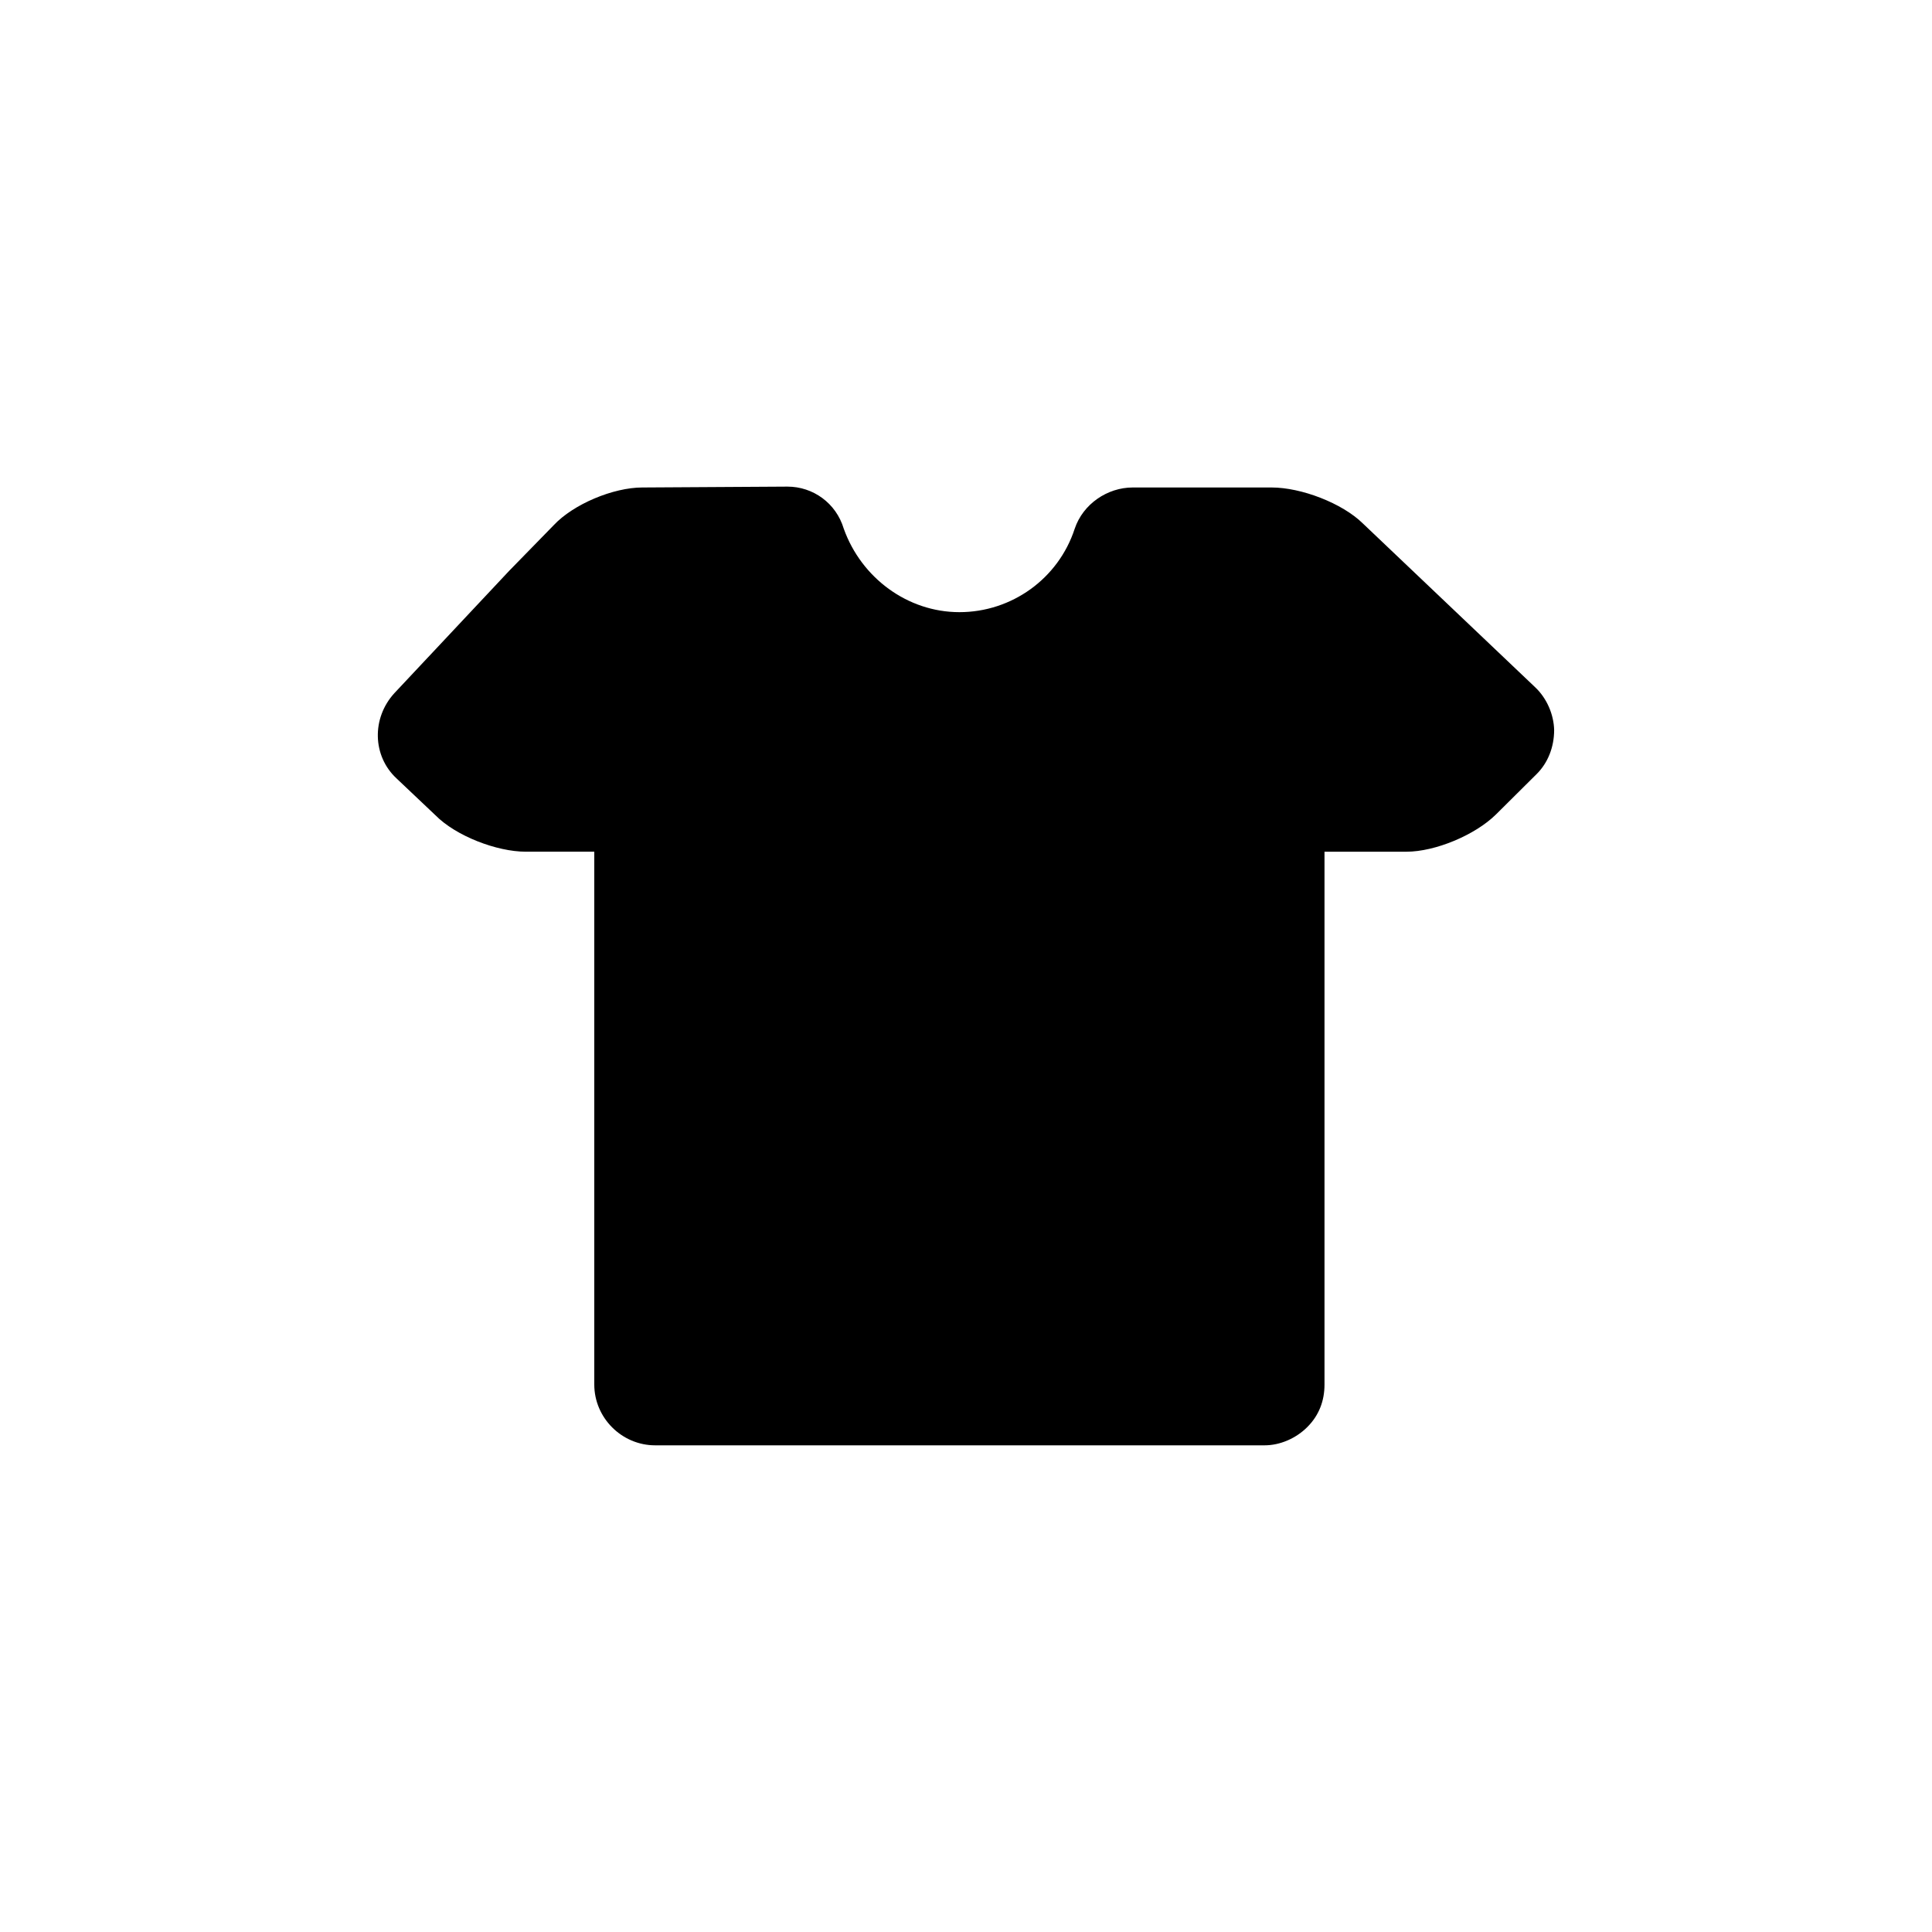 <?xml version="1.0" encoding="UTF-8"?>
<!-- Uploaded to: ICON Repo, www.svgrepo.com, Generator: ICON Repo Mixer Tools -->
<svg fill="#000000" width="800px" height="800px" version="1.1" viewBox="144 144 512 512" xmlns="http://www.w3.org/2000/svg">
 <path d="m550.76 326.06-45.57-43.32c-5.508-5.426-16.387-9.551-24.184-9.551h-36.832c-6.711 0-13.168 4.379-15.367 10.93-4.324 13.254-16.723 22.109-30.551 22.109-13.758 0-25.992-9.094-30.648-22.109-2.039-6.801-8.145-11.16-14.93-11.16l-38.457 0.23c-7.656 0-18.242 4.379-23.508 10.02l-11.801 12.09-30.375 32.371c-6.121 6.672-5.793 16.688 0.496 22.57l10.352 9.801c5.445 5.527 16.297 9.668 23.934 9.668h18.172v141.21c0 8.852 7.312 16.109 16.133 16.109h161.51c4.074 0 8.305-1.832 11.297-4.824 3.141-3.121 4.574-7.004 4.574-11.281v-141.21h21.73c7.555 0 18.164-4.379 23.746-9.906l10.781-10.711c2.891-2.879 4.602-7.027 4.602-11.641-0.094-4.019-1.883-8.402-5.106-11.395z"/>
</svg>